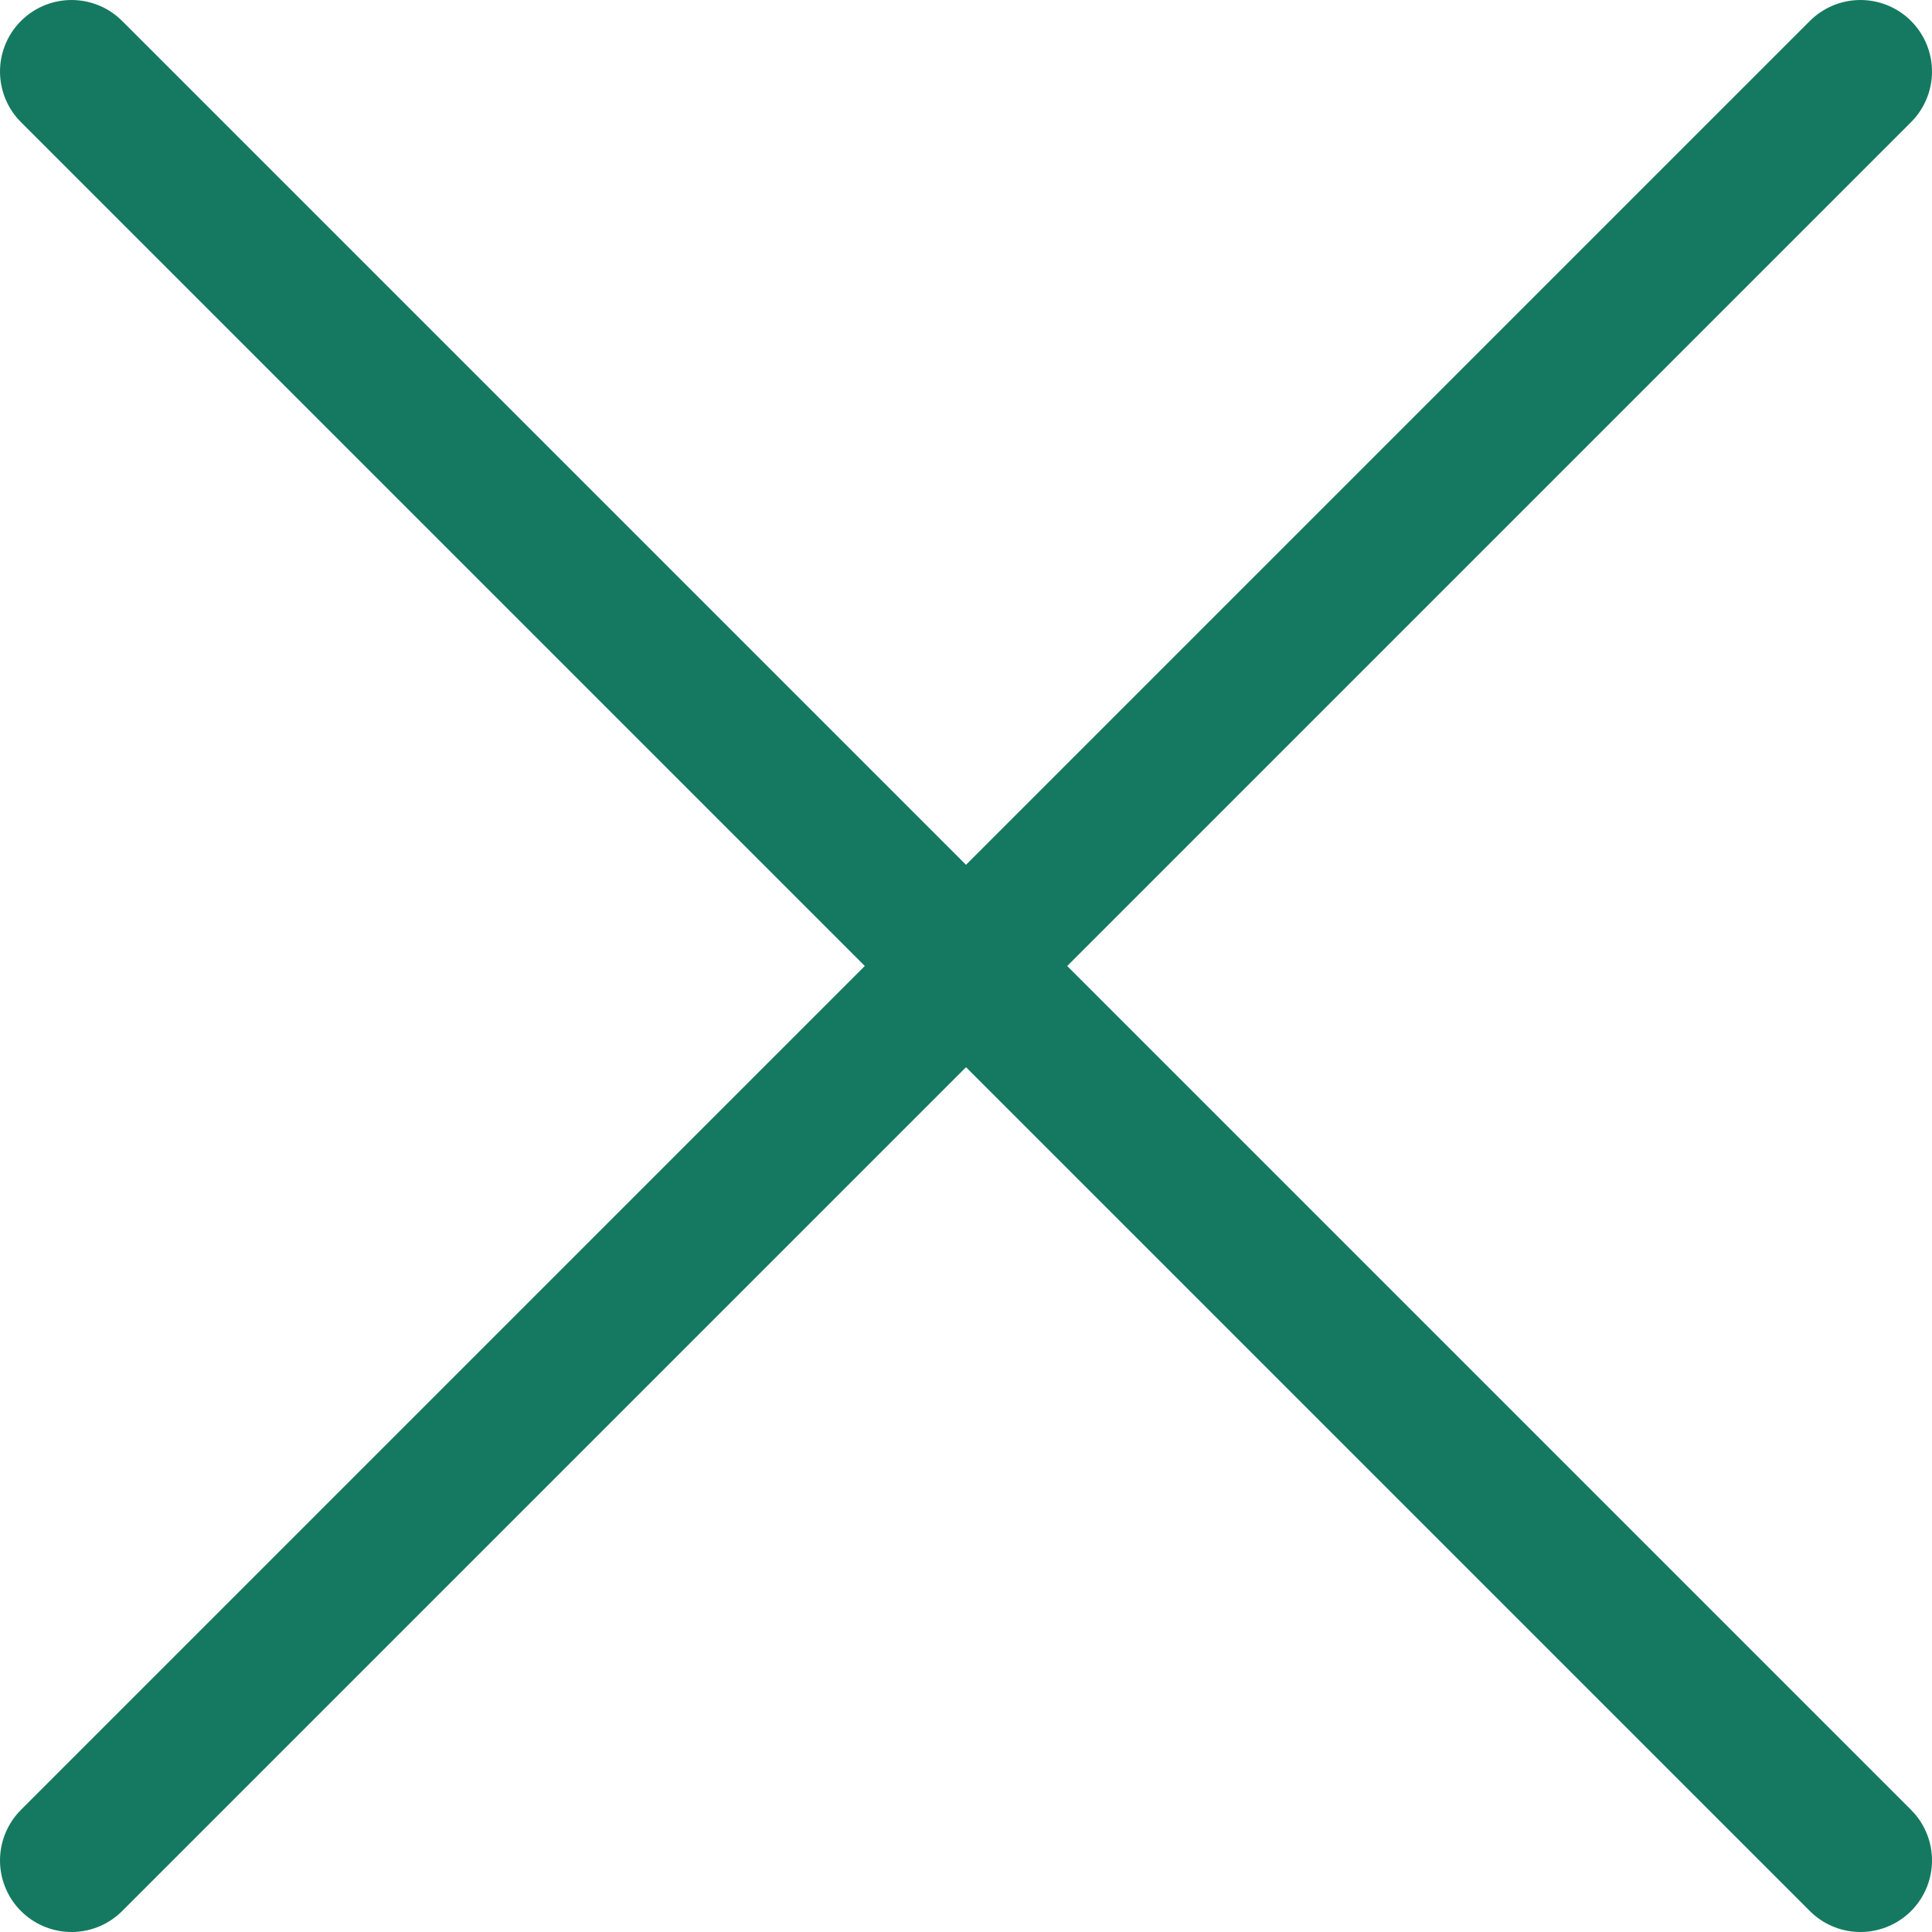 <svg width="27" height="27" viewBox="0 0 27 27" fill="none" xmlns="http://www.w3.org/2000/svg">
<g clip-path="url(#clip0_2042_52)">
<path d="M1 26L26 1" stroke="#157961" stroke-width="2" stroke-linecap="round" stroke-linejoin="round"/>
<path d="M1 1L26 26" stroke="#157961" stroke-width="2" stroke-linecap="round" stroke-linejoin="round"/>
</g>
<defs>
<clipPath id="clip0_2042_52">
<rect width="27" height="27" fill="white"/>
</clipPath>
</defs>
</svg>
